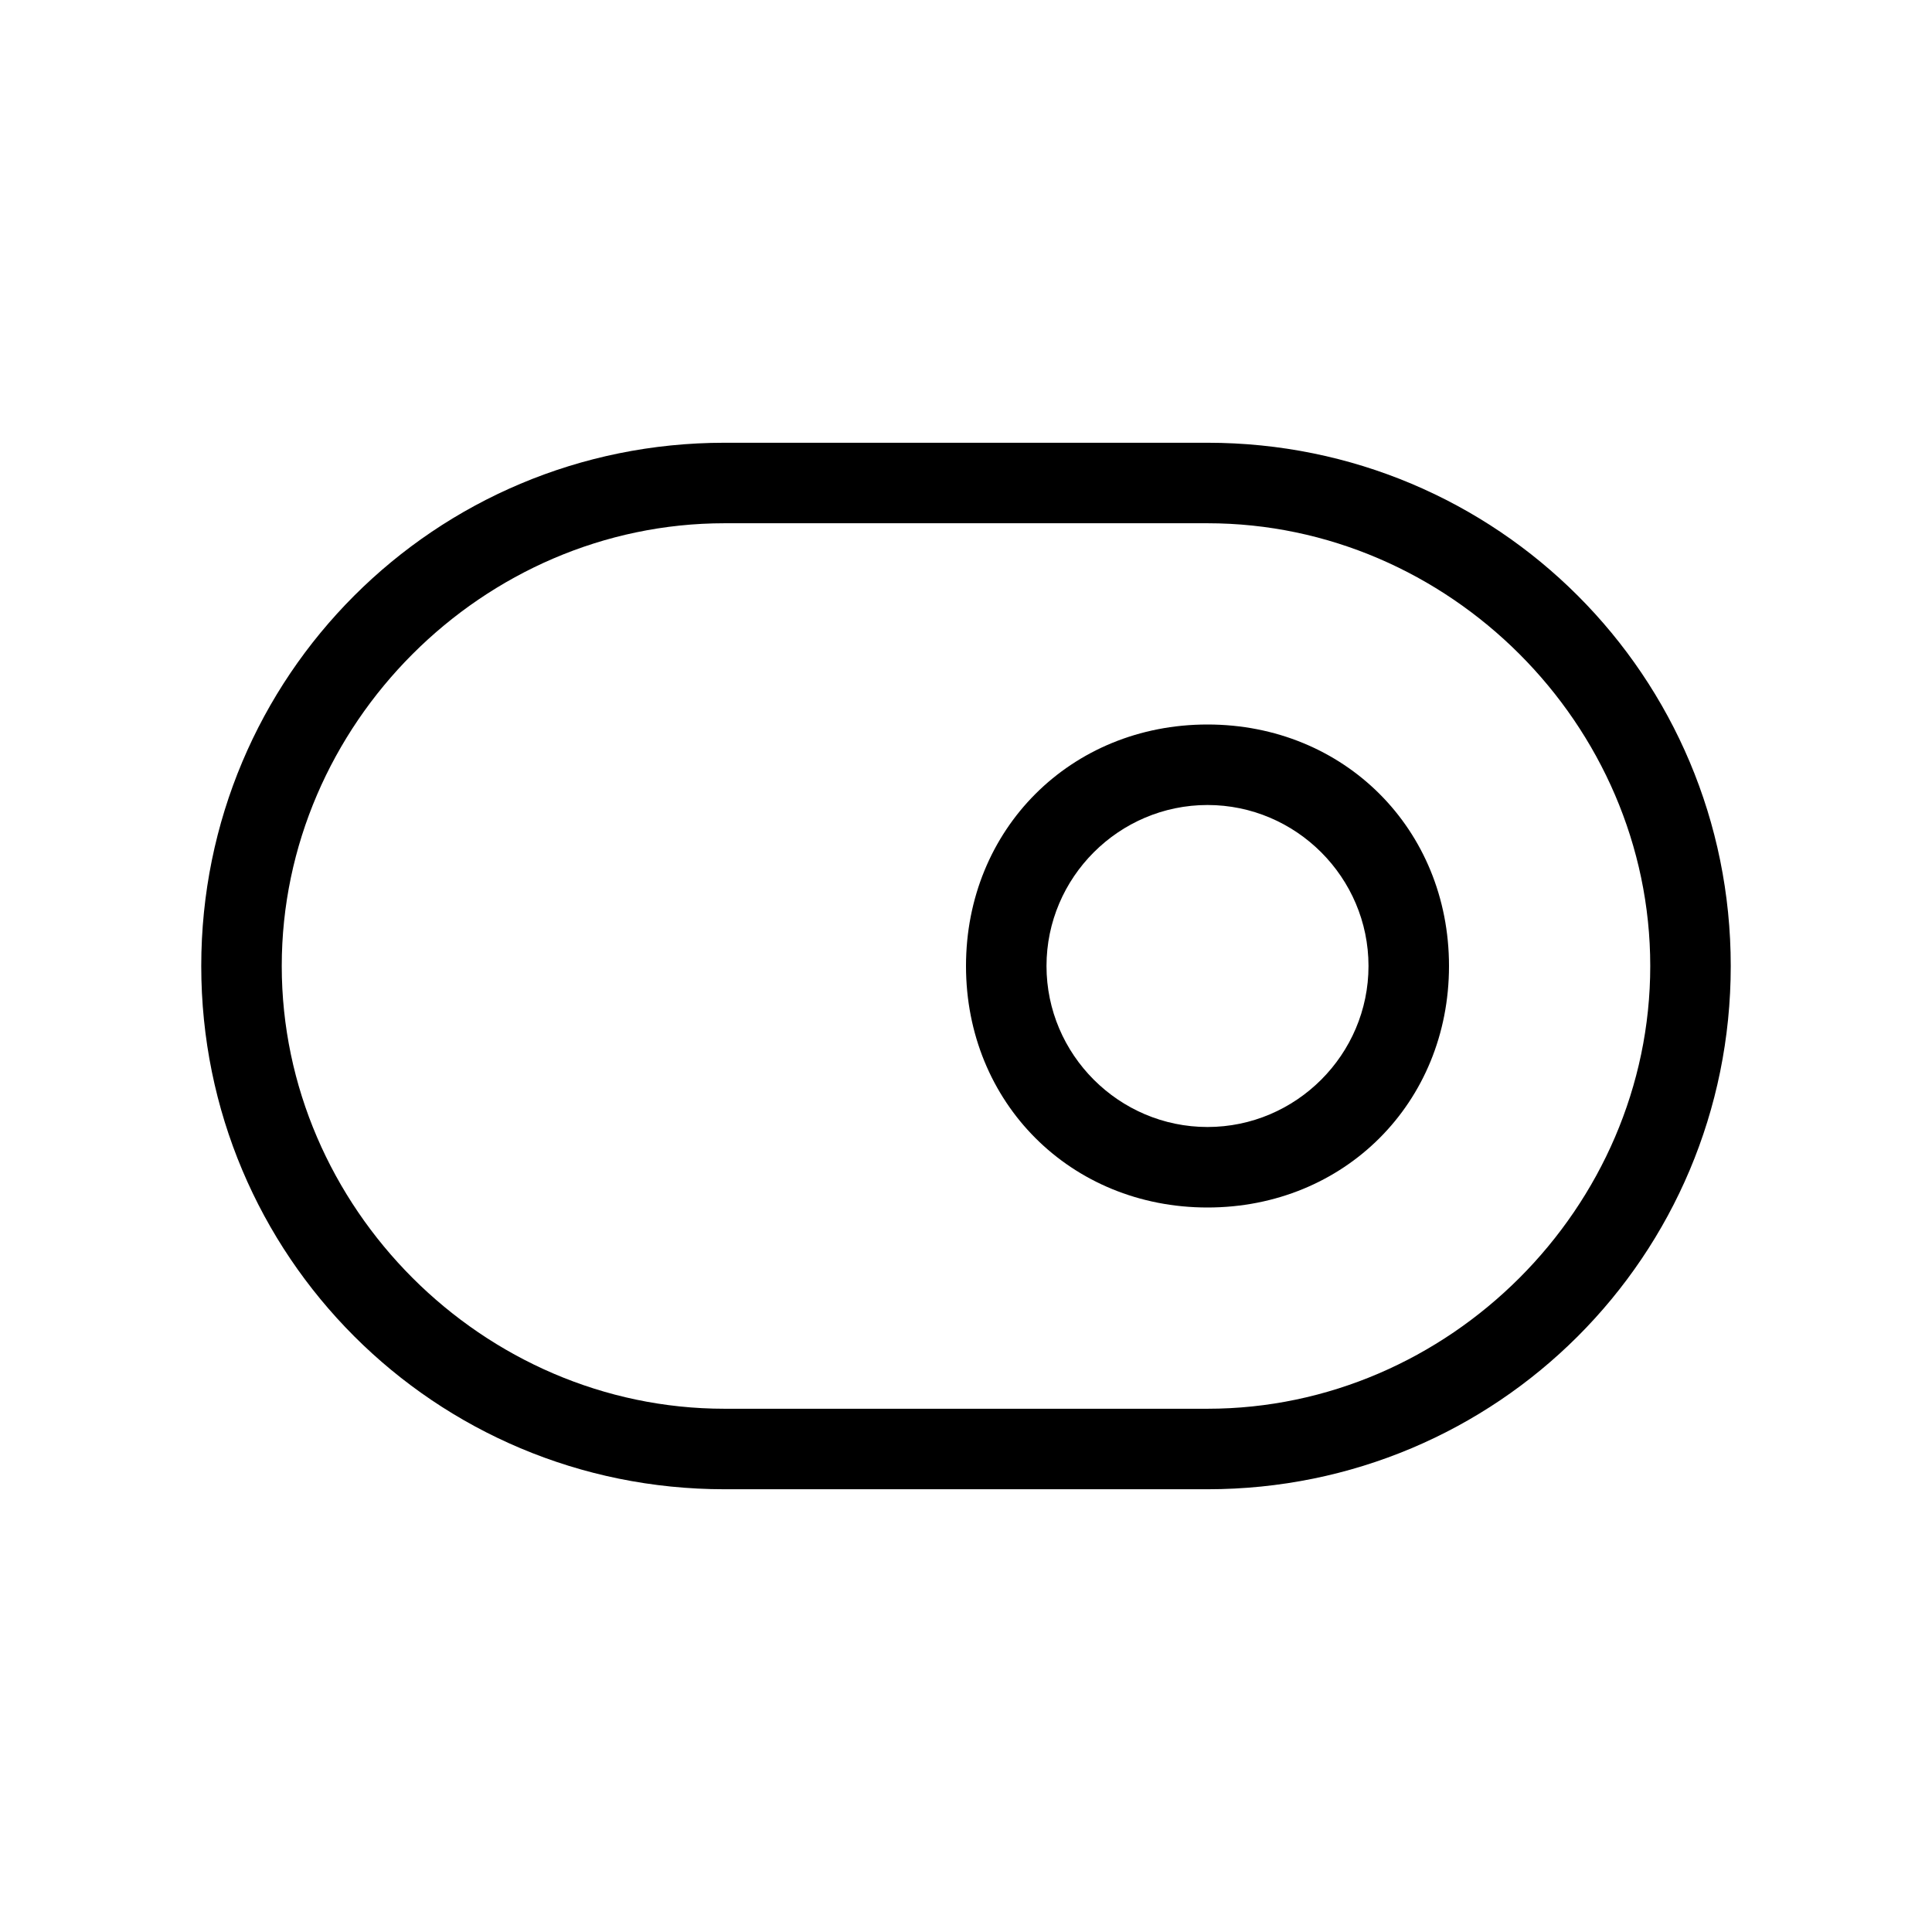 <?xml version="1.0" encoding="UTF-8"?><svg id="Layer_2" xmlns="http://www.w3.org/2000/svg" viewBox="0 0 24 24"><g id="_1px"><g id="toggle_on"><rect id="light_toggles_toggle_on_background" width="24" height="24" style="fill:none;"/><path id="Rectangle_259_Stroke_7" d="m15,18.5h-6c-3.6,0-6.5-2.9-6.5-6.5s2.9-6.5,6.5-6.5h6c3.6,0,6.5,2.9,6.5,6.5s-2.9,6.5-6.5,6.5Zm-6-12c-3,0-5.5,2.5-5.5,5.5s2.5,5.5,5.5,5.5h6c3,0,5.5-2.5,5.5-5.5s-2.5-5.5-5.5-5.5h-6Z"/><path id="Ellipse_202_Stroke_4" d="m15,15c-1.7,0-3-1.3-3-3s1.3-3,3-3,3,1.3,3,3-1.3,3-3,3Zm0-5c-1.1,0-2,.9-2,2s.9,2,2,2,2-.9,2-2-.9-2-2-2Z"/></g></g></svg>